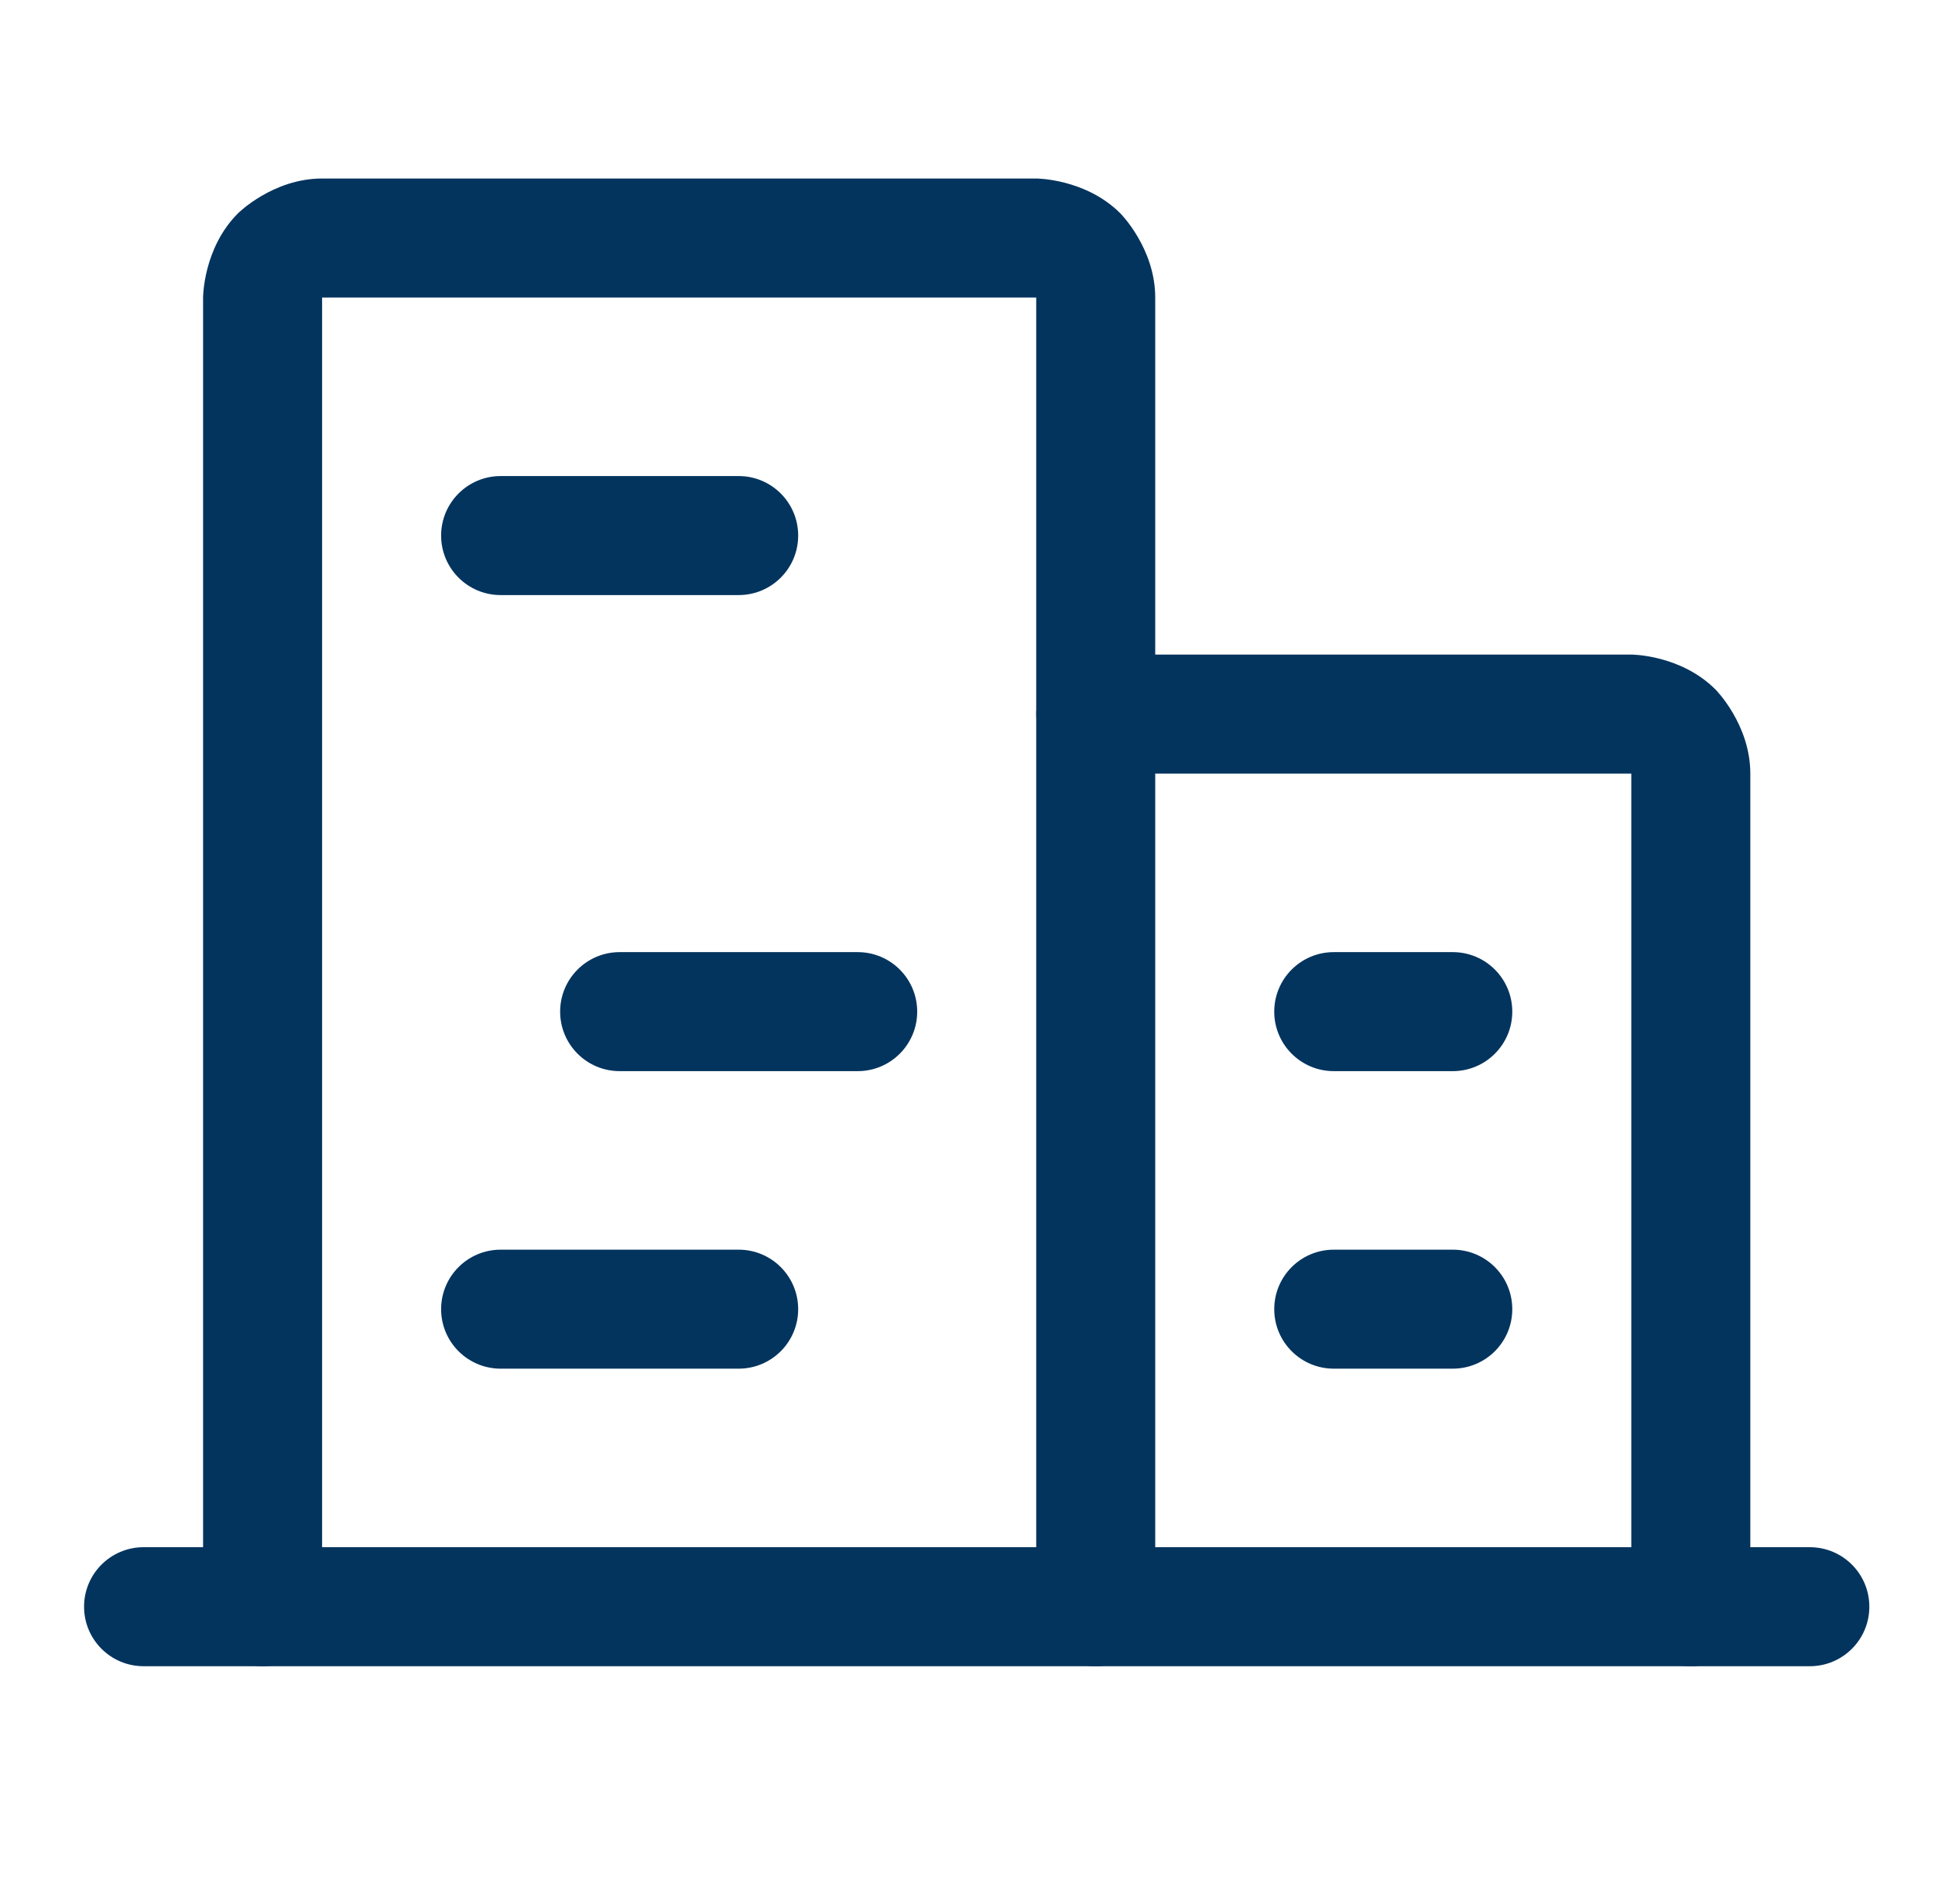 <svg width="63" height="62" viewBox="0 0 63 62" fill="none" xmlns="http://www.w3.org/2000/svg">
<path d="M4.675 54.25H58.925C59.995 54.25 60.862 53.383 60.862 52.312C60.862 51.242 59.995 50.375 58.925 50.375H4.675C3.605 50.375 2.737 51.242 2.737 52.312C2.737 53.383 3.605 54.25 4.675 54.25Z" fill="#03345E"/>
<path d="M6.612 9.688V52.312C6.612 53.383 7.48 54.25 8.55 54.25C9.62 54.25 10.487 53.383 10.487 52.312V9.688H33.737V52.312C33.737 53.383 34.605 54.25 35.675 54.25C36.745 54.25 37.612 53.383 37.612 52.312V9.688C37.612 8.082 36.477 6.947 36.477 6.947C35.342 5.812 33.737 5.812 33.737 5.812H10.487C8.882 5.812 7.747 6.947 7.747 6.947C6.612 8.082 6.612 9.688 6.612 9.688Z" fill="#03345E"/>
<path d="M53.112 21.312H35.675C34.605 21.312 33.737 22.18 33.737 23.25C33.737 24.32 34.605 25.188 35.675 25.188H53.112V52.312C53.112 53.383 53.98 54.25 55.05 54.25C56.12 54.25 56.987 53.383 56.987 52.312V25.188C56.987 23.582 55.852 22.448 55.852 22.448C54.717 21.312 53.112 21.312 53.112 21.312Z" fill="#03345E"/>
<path d="M16.3 19.375H24.05C25.12 19.375 25.987 18.508 25.987 17.438C25.987 16.367 25.12 15.5 24.05 15.5H16.3C15.23 15.5 14.362 16.367 14.362 17.438C14.362 18.508 15.23 19.375 16.3 19.375Z" fill="#03345E"/>
<path d="M20.175 34.875H27.925C28.995 34.875 29.862 34.008 29.862 32.938C29.862 31.867 28.995 31 27.925 31H20.175C19.105 31 18.237 31.867 18.237 32.938C18.237 34.008 19.105 34.875 20.175 34.875Z" fill="#03345E"/>
<path d="M16.3 44.562H24.05C25.12 44.562 25.987 43.695 25.987 42.625C25.987 41.555 25.12 40.688 24.05 40.688H16.3C15.23 40.688 14.362 41.555 14.362 42.625C14.362 43.695 15.23 44.562 16.3 44.562Z" fill="#03345E"/>
<path d="M41.487 42.625C41.487 43.695 42.355 44.562 43.425 44.562H47.3C48.37 44.562 49.237 43.695 49.237 42.625C49.237 41.555 48.37 40.688 47.3 40.688H43.425C42.355 40.688 41.487 41.555 41.487 42.625Z" fill="#03345E"/>
<path d="M41.487 32.938C41.487 34.008 42.355 34.875 43.425 34.875H47.3C48.37 34.875 49.237 34.008 49.237 32.938C49.237 31.867 48.37 31 47.3 31H43.425C42.355 31 41.487 31.867 41.487 32.938Z" fill="#03345E"/>
</svg>
